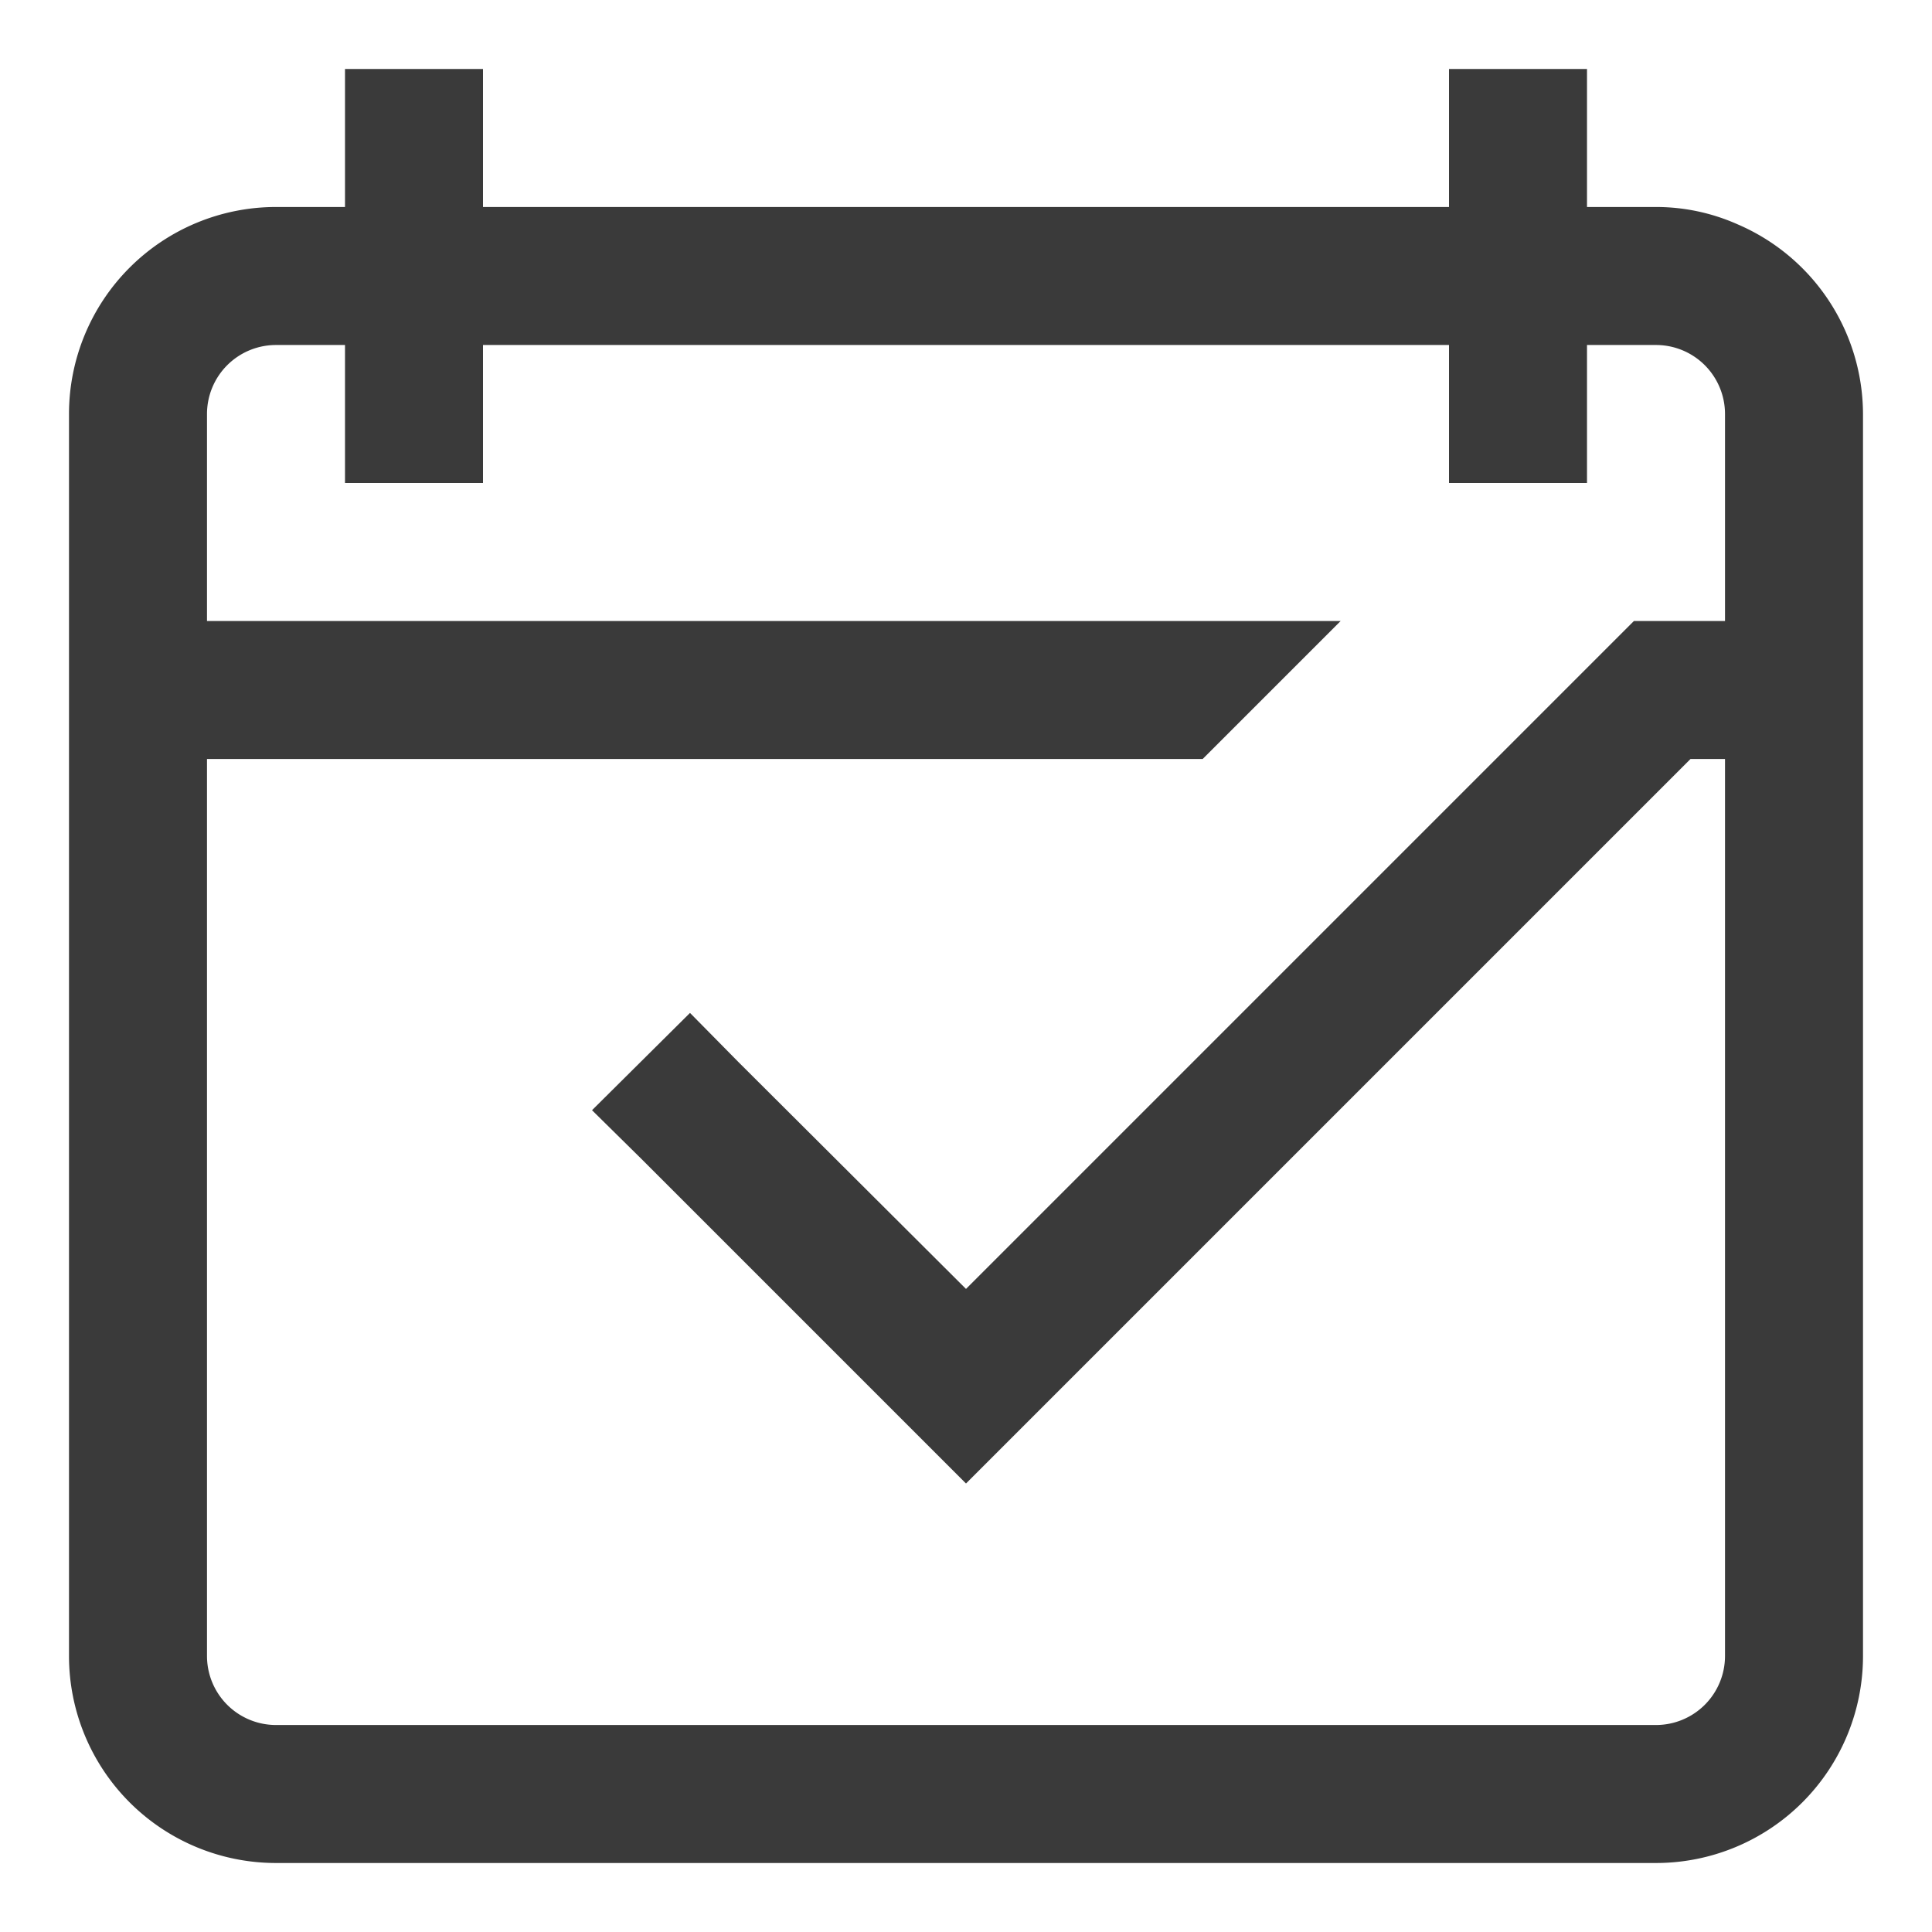 <svg id="Layer_1" data-name="Layer 1" xmlns="http://www.w3.org/2000/svg" width="56" height="56" viewBox="0 0 56 56"><defs><style>.cls-1{fill:#3a3a3a;}</style></defs><path class="cls-1" d="M50.36,6.5A5.8,5.8,0,0,0,48,6H46V2H42V6H14V2H10V6H8a6,6,0,0,0-6,6V48a6,6,0,0,0,6,6H48a6,6,0,0,0,6-6V12A6,6,0,0,0,50.36,6.5ZM50,22V48a2,2,0,0,1-2,2H8a2,2,0,0,1-2-2V22H34.86l4-4H6V12a2,2,0,0,1,2-2h2v4h4V10H42v4h4V10h2a2,2,0,0,1,2,2v6H47.36l-4,4L28,37.36l-6.6-6.58L20,29.36l-2.84,2.82,1.42,1.4L28,43,49,22Z"/></svg>